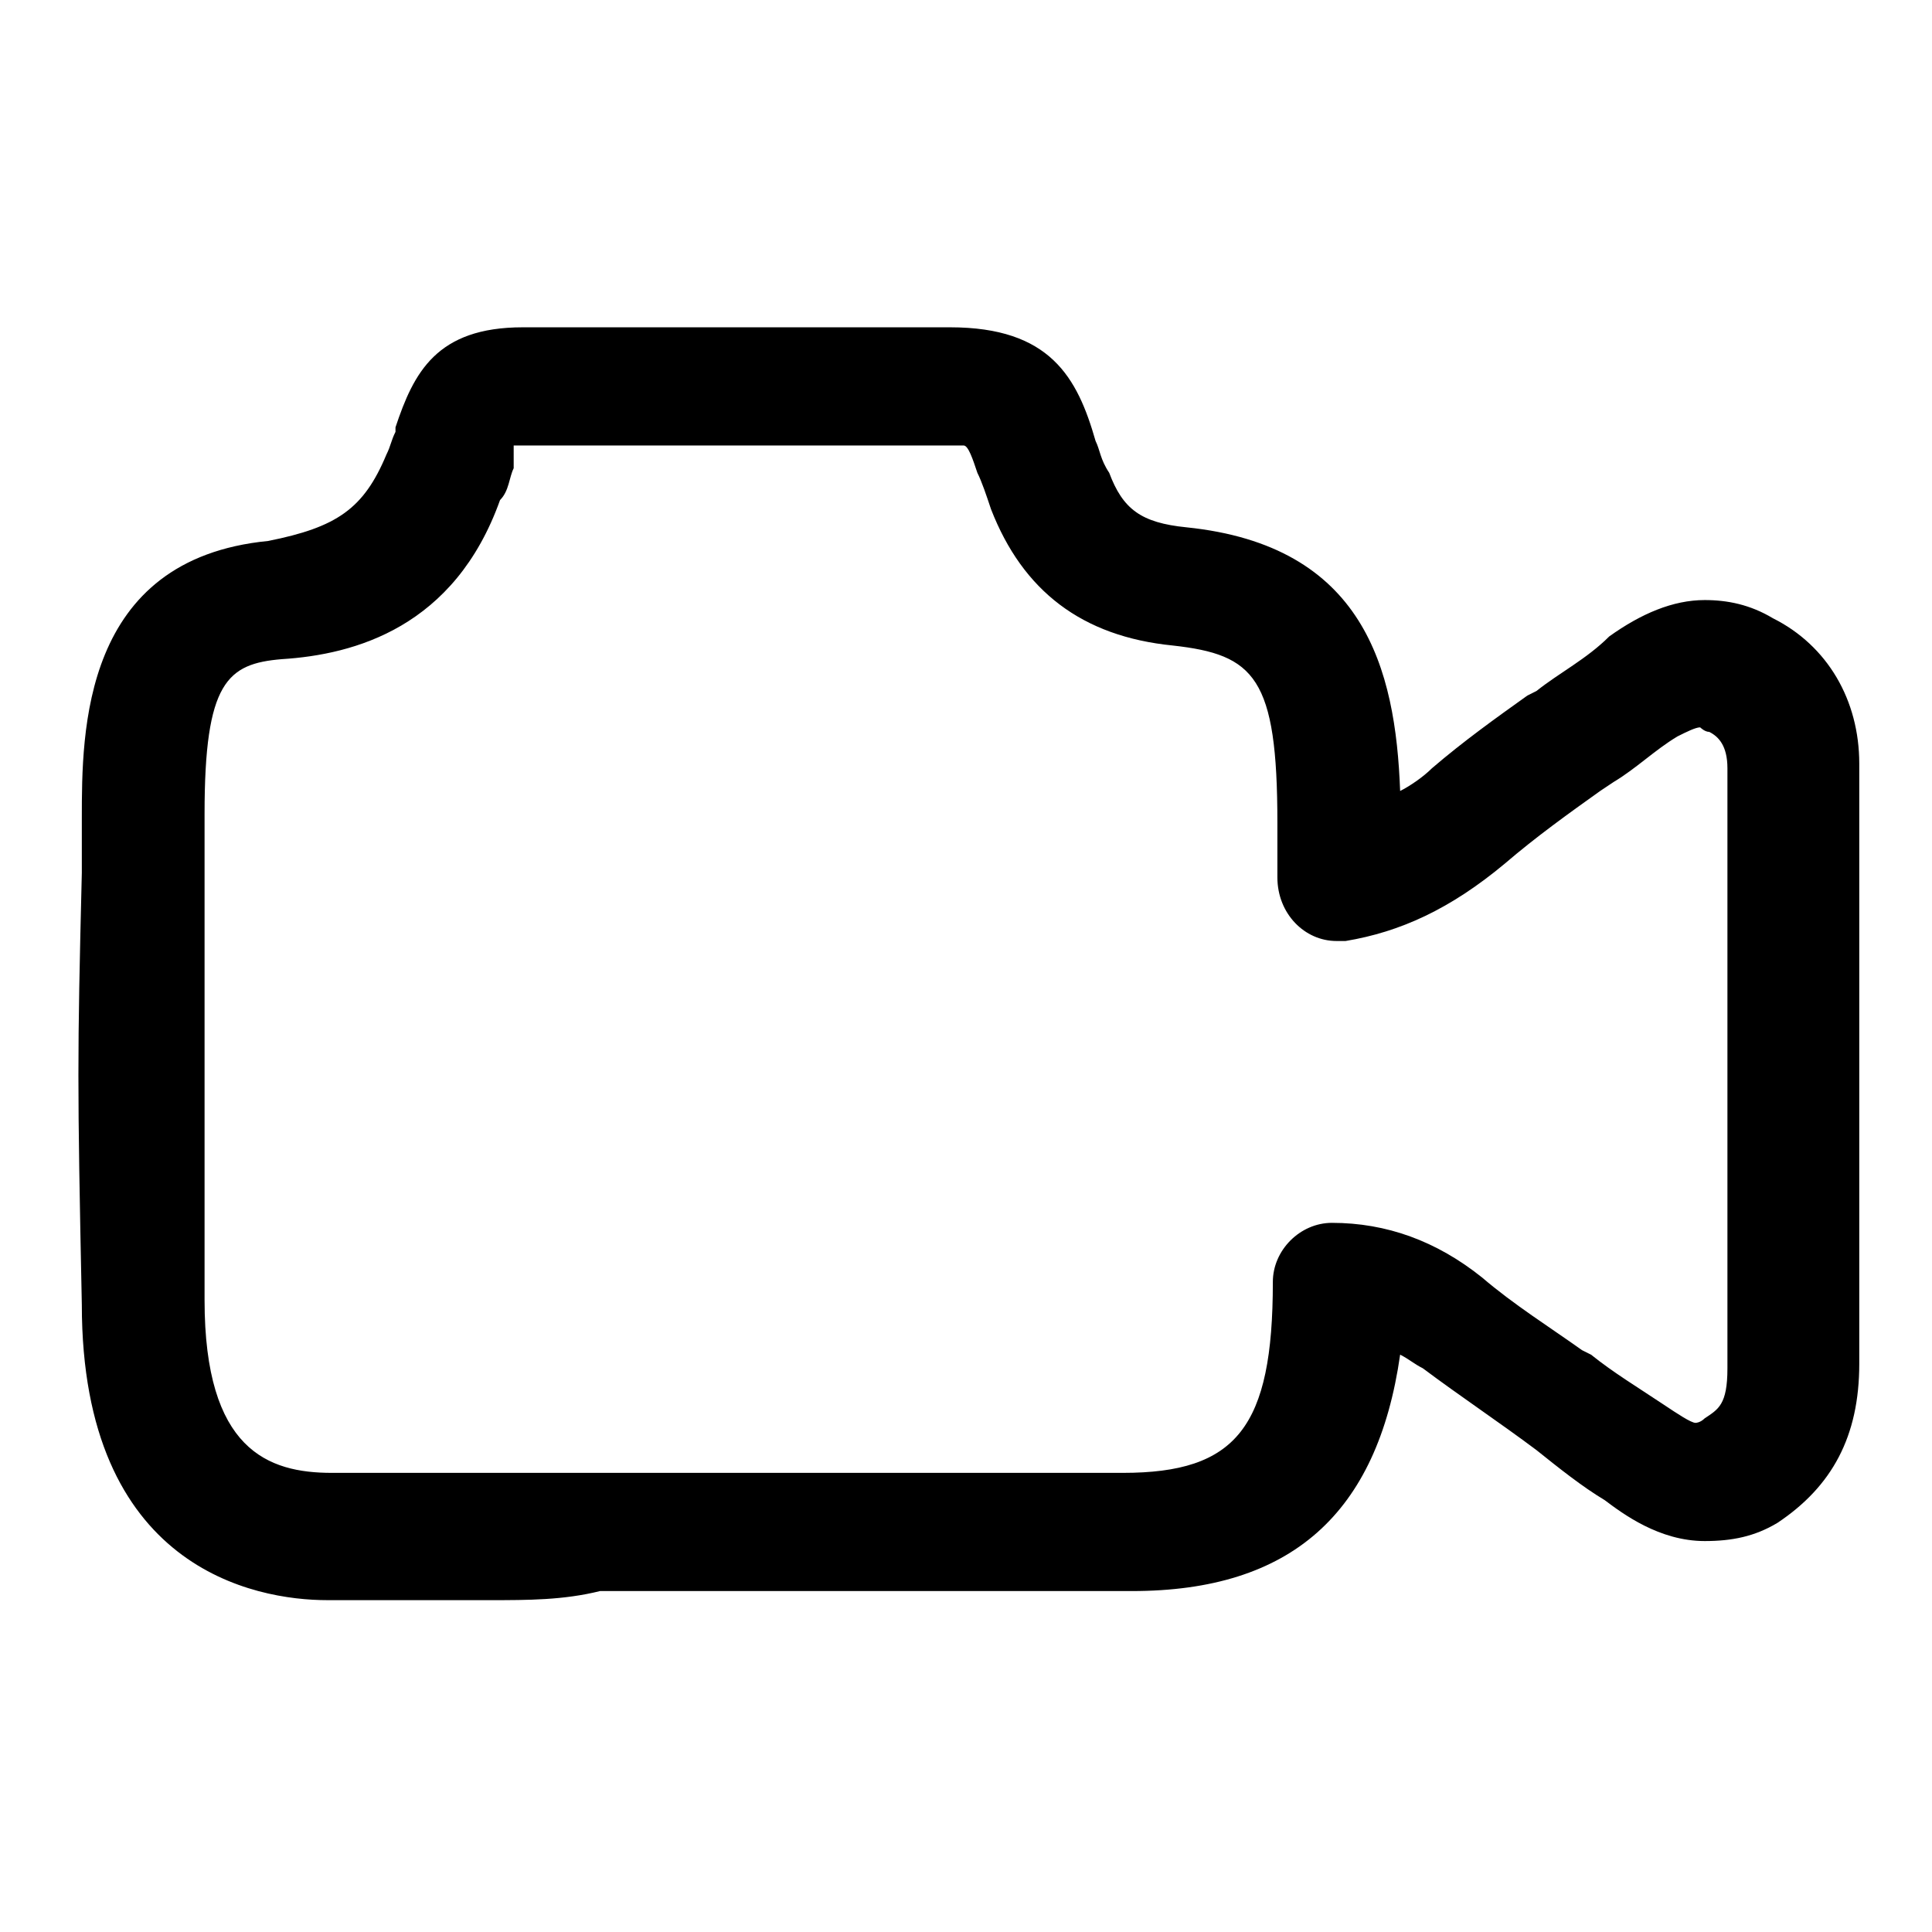 <?xml version="1.0" encoding="utf-8"?>
<!-- Generator: Adobe Illustrator 26.0.0, SVG Export Plug-In . SVG Version: 6.00 Build 0)  -->
<svg version="1.1" id="图层_1" xmlns="http://www.w3.org/2000/svg" xmlns:xlink="http://www.w3.org/1999/xlink" x="0px" y="0px"
	 viewBox="0 0 42.5 42.5" style="enable-background:new 0 0 42.5 42.5;" xml:space="preserve">
<path d="M10.8,35.2c-1.2,0-2.4,0-3.6,0c-1.6,0-5.4-0.7-5.4-6.5c-0.1-4.9-0.1-5.4,0-9.5v-1.2c0-1.9,0-5.7,4.1-6.1
	C7.4,11.6,8,11.2,8.5,10c0.1-0.2,0.1-0.3,0.2-0.5l0-0.1c0.4-1.2,0.9-2.2,2.8-2.2c0,0,0.9,0,0.9,0c1.5,0,3.1,0,4.7,0
	c1.4,0,2.6,0,3.7,0h0.1c2.2,0,2.8,1.1,3.2,2.5c0.1,0.2,0.1,0.4,0.3,0.7c0.3,0.8,0.7,1.1,1.7,1.2c3.9,0.4,4.6,3.1,4.7,5.8
	c0.2-0.1,0.5-0.3,0.7-0.5c0.7-0.6,1.4-1.1,2.1-1.6l0.2-0.1c0.5-0.4,1.1-0.7,1.6-1.2c0.7-0.5,1.4-0.8,2.1-0.8c0.5,0,1,0.1,1.5,0.4
	c1.2,0.6,1.9,1.8,1.9,3.2v13.2c0,1.6-0.6,2.7-1.8,3.5c-0.5,0.3-1,0.4-1.6,0.4c-1,0-1.8-0.6-2.2-0.9c-0.5-0.3-1-0.7-1.5-1.1l0,0
	c-0.8-0.6-1.7-1.2-2.5-1.8c-0.2-0.1-0.3-0.2-0.5-0.3c-0.5,3.5-2.4,5.2-5.9,5.2H13.2C12.4,35.2,11.6,35.2,10.8,35.2L10.8,35.2z
	 M11.3,10.3c-0.1,0.2-0.1,0.5-0.3,0.7c-1,2.8-3.2,3.4-4.8,3.5C5,14.6,4.5,15,4.5,17.9v1c0,4.4,0,4.8,0,9.7c0,3.3,1.4,3.8,2.8,3.8
	c1.1,0,2.2,0,3.3,0h14.1c2.5,0,3.3-1,3.3-4.2c0-0.7,0.6-1.3,1.3-1.3h0c1.2,0,2.3,0.4,3.3,1.2c0.7,0.6,1.5,1.1,2.2,1.6l0.2,0.1
	c0.5,0.4,1,0.7,1.6,1.1c0.3,0.2,0.6,0.4,0.7,0.4c0,0,0.1,0,0.2-0.1c0.3-0.2,0.5-0.3,0.5-1.1c0-1.5,0-3,0-4.5v-8.7
	c0-0.5-0.2-0.7-0.4-0.8c-0.1,0-0.2-0.1-0.2-0.1c-0.1,0-0.3,0.1-0.5,0.2c-0.5,0.3-0.9,0.7-1.4,1l-0.3,0.2c-0.7,0.5-1.4,1-2.1,1.6
	c-1.2,1-2.3,1.5-3.5,1.7c-0.1,0-0.1,0-0.2,0c-0.7,0-1.3-0.6-1.3-1.4v-1.2c0-3.2-0.5-3.7-2.3-3.9c-2-0.2-3.3-1.2-4-3
	c-0.1-0.3-0.2-0.6-0.3-0.8c-0.1-0.3-0.2-0.6-0.3-0.6h-0.5c-1.1,0-2.3,0-3.6,0c-1.4,0-2.9,0-4.3,0h-1.5
	C11.3,10.1,11.3,10.2,11.3,10.3z"/>
</svg>
